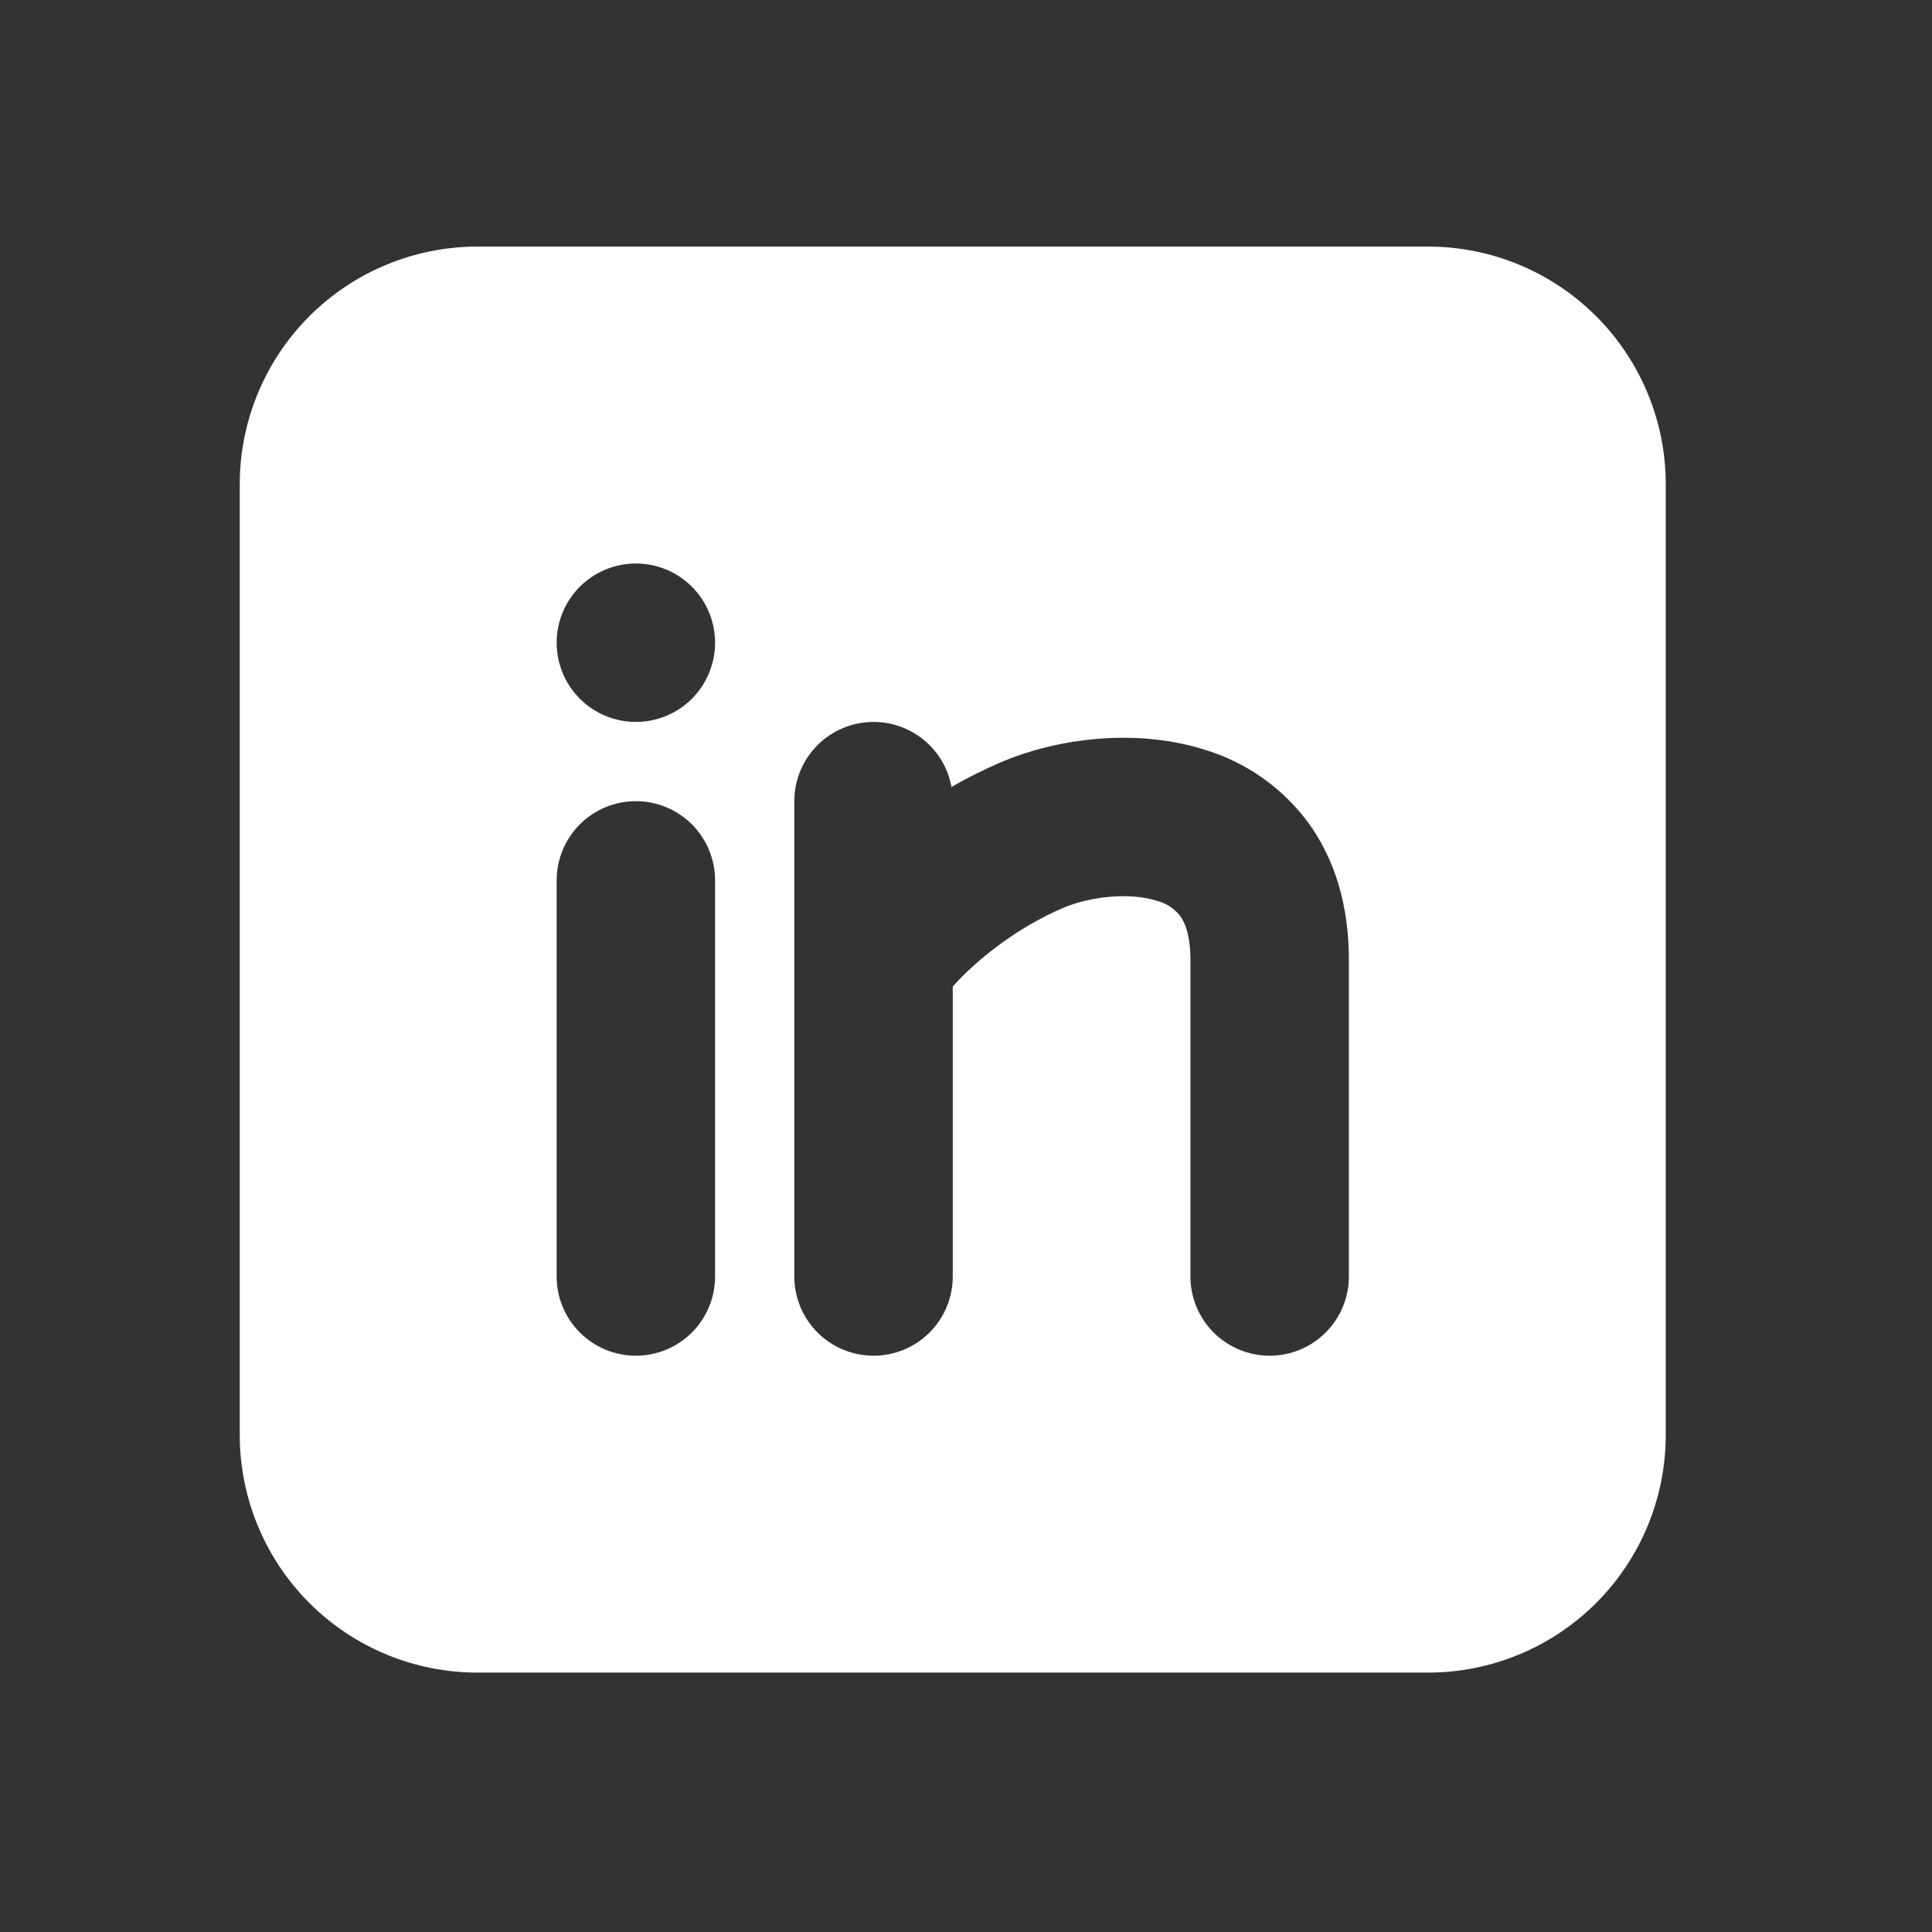 <svg width="63" height="63" viewBox="0 0 63 63" fill="none" xmlns="http://www.w3.org/2000/svg">
<rect x="0" y="0" width="63" height="63" fill="#333333" stroke="none"/>
<g clip-path="url(#clip0_44_5567)">
<path fill-rule="evenodd" clip-rule="evenodd" d="M46.568 8.041C48.624 8.041 50.595 8.858 52.048 10.311C53.502 11.765 54.318 13.736 54.318 15.791V46.791C54.318 48.847 53.502 50.818 52.048 52.272C50.595 53.725 48.624 54.541 46.568 54.541H15.568C13.513 54.541 11.542 53.725 10.088 52.272C8.635 50.818 7.818 48.847 7.818 46.791V15.791C7.818 13.736 8.635 11.765 10.088 10.311C11.542 8.858 13.513 8.041 15.568 8.041H46.568ZM20.735 26.125C20.05 26.125 19.393 26.397 18.908 26.881C18.424 27.366 18.152 28.023 18.152 28.708V41.625C18.152 42.31 18.424 42.967 18.908 43.452C19.393 43.936 20.05 44.208 20.735 44.208C21.42 44.208 22.077 43.936 22.562 43.452C23.046 42.967 23.318 42.31 23.318 41.625V28.708C23.318 28.023 23.046 27.366 22.562 26.881C22.077 26.397 21.42 26.125 20.735 26.125ZM28.485 23.541C27.8 23.541 27.143 23.814 26.658 24.298C26.174 24.783 25.902 25.44 25.902 26.125V41.625C25.902 42.31 26.174 42.967 26.658 43.452C27.143 43.936 27.8 44.208 28.485 44.208C29.17 44.208 29.827 43.936 30.312 43.452C30.796 42.967 31.068 42.31 31.068 41.625V32.17C31.856 31.281 33.187 30.238 34.667 29.605C35.527 29.238 36.821 29.088 37.72 29.372C38.019 29.448 38.284 29.618 38.477 29.858C38.612 30.039 38.818 30.442 38.818 31.291V41.625C38.818 42.31 39.09 42.967 39.575 43.452C40.059 43.936 40.717 44.208 41.402 44.208C42.087 44.208 42.744 43.936 43.228 43.452C43.713 42.967 43.985 42.31 43.985 41.625V31.291C43.985 29.561 43.546 28.021 42.631 26.786C41.79 25.666 40.612 24.845 39.27 24.443C36.94 23.712 34.359 24.118 32.636 24.856C32.085 25.094 31.547 25.363 31.027 25.662C30.919 25.067 30.605 24.529 30.14 24.141C29.676 23.754 29.09 23.541 28.485 23.541ZM20.735 18.375C20.05 18.375 19.393 18.647 18.908 19.131C18.424 19.616 18.152 20.273 18.152 20.958C18.152 21.643 18.424 22.3 18.908 22.785C19.393 23.269 20.05 23.541 20.735 23.541C21.42 23.541 22.077 23.269 22.562 22.785C23.046 22.3 23.318 21.643 23.318 20.958C23.318 20.273 23.046 19.616 22.562 19.131C22.077 18.647 21.42 18.375 20.735 18.375Z" fill="white"/>
</g>
<defs>
<clipPath id="clip0_44_5567">
<rect width="62" height="62" fill="white" transform="translate(0.068 0.292)"/>
</clipPath>
</defs>
</svg>

